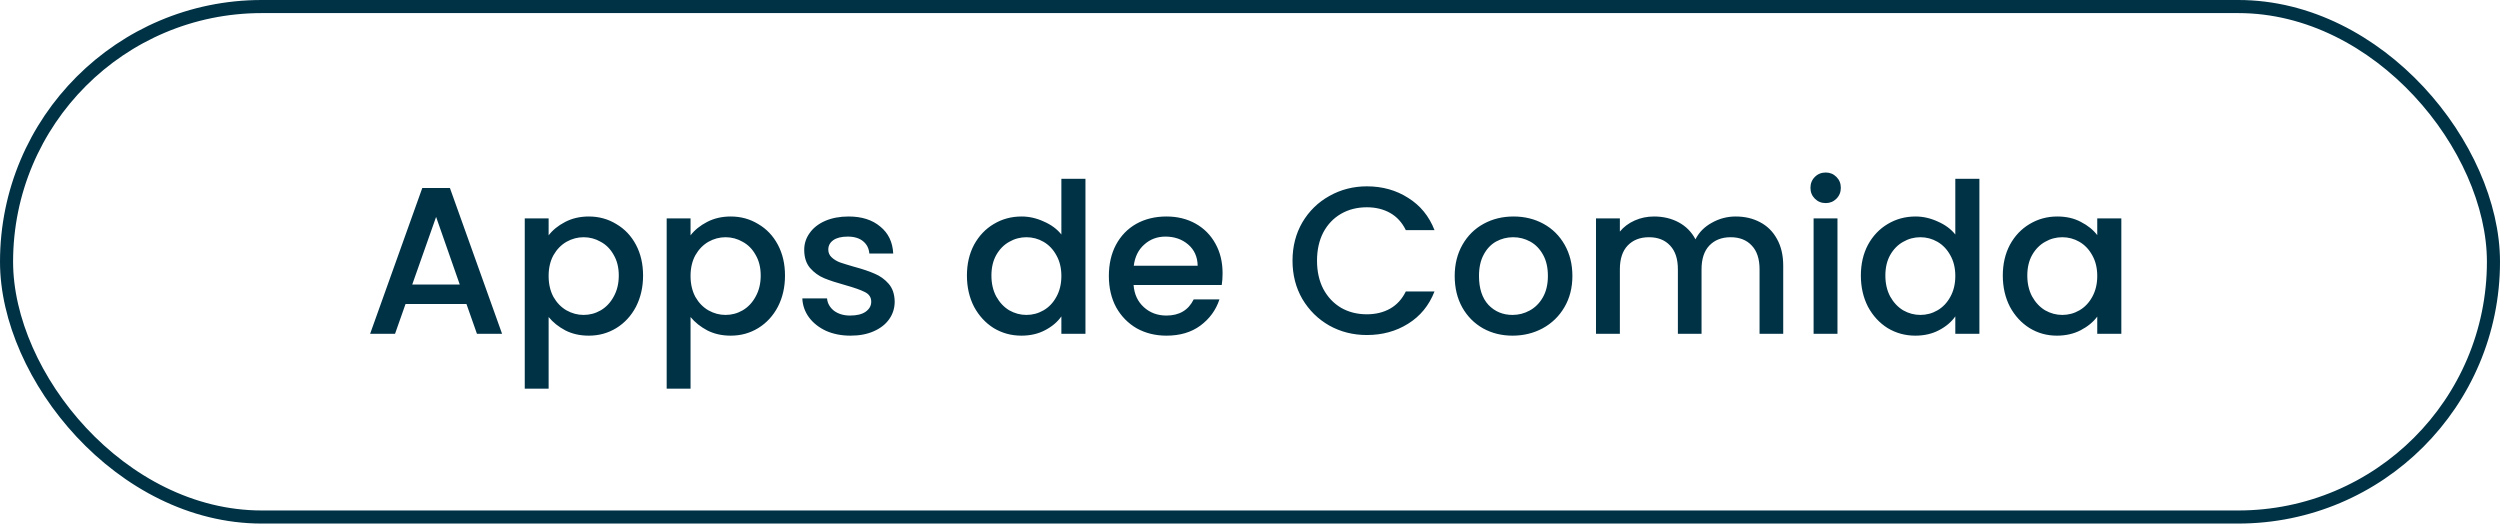 <svg width="191" height="40" viewBox="0 0 191 40" fill="none" xmlns="http://www.w3.org/2000/svg">
<rect x="0.5" y="0.5" width="190" height="39" rx="19.5" stroke="#003246"/>
<path d="M35.638 23.228H30.982L30.182 25.5H28.278L32.262 14.364H34.374L38.358 25.5H36.438L35.638 23.228ZM35.126 21.74L33.318 16.572L31.494 21.74H35.126ZM41.915 17.98C42.224 17.575 42.645 17.233 43.179 16.956C43.712 16.679 44.315 16.54 44.987 16.54C45.755 16.54 46.453 16.732 47.083 17.116C47.723 17.489 48.224 18.017 48.587 18.7C48.949 19.383 49.131 20.167 49.131 21.052C49.131 21.937 48.949 22.732 48.587 23.436C48.224 24.129 47.723 24.673 47.083 25.068C46.453 25.452 45.755 25.644 44.987 25.644C44.315 25.644 43.717 25.511 43.195 25.244C42.672 24.967 42.245 24.625 41.915 24.22V29.692H40.091V16.684H41.915V17.98ZM47.275 21.052C47.275 20.444 47.147 19.921 46.891 19.484C46.645 19.036 46.315 18.7 45.899 18.476C45.493 18.241 45.056 18.124 44.587 18.124C44.128 18.124 43.691 18.241 43.275 18.476C42.869 18.711 42.539 19.052 42.283 19.5C42.037 19.948 41.915 20.476 41.915 21.084C41.915 21.692 42.037 22.225 42.283 22.684C42.539 23.132 42.869 23.473 43.275 23.708C43.691 23.943 44.128 24.06 44.587 24.06C45.056 24.06 45.493 23.943 45.899 23.708C46.315 23.463 46.645 23.111 46.891 22.652C47.147 22.193 47.275 21.66 47.275 21.052ZM52.758 17.98C53.068 17.575 53.489 17.233 54.022 16.956C54.556 16.679 55.158 16.54 55.83 16.54C56.598 16.54 57.297 16.732 57.926 17.116C58.566 17.489 59.068 18.017 59.43 18.7C59.793 19.383 59.974 20.167 59.974 21.052C59.974 21.937 59.793 22.732 59.43 23.436C59.068 24.129 58.566 24.673 57.926 25.068C57.297 25.452 56.598 25.644 55.83 25.644C55.158 25.644 54.561 25.511 54.038 25.244C53.516 24.967 53.089 24.625 52.758 24.22V29.692H50.934V16.684H52.758V17.98ZM58.118 21.052C58.118 20.444 57.99 19.921 57.734 19.484C57.489 19.036 57.158 18.7 56.742 18.476C56.337 18.241 55.9 18.124 55.43 18.124C54.972 18.124 54.534 18.241 54.118 18.476C53.713 18.711 53.382 19.052 53.126 19.5C52.881 19.948 52.758 20.476 52.758 21.084C52.758 21.692 52.881 22.225 53.126 22.684C53.382 23.132 53.713 23.473 54.118 23.708C54.534 23.943 54.972 24.06 55.43 24.06C55.9 24.06 56.337 23.943 56.742 23.708C57.158 23.463 57.489 23.111 57.734 22.652C57.99 22.193 58.118 21.66 58.118 21.052ZM64.978 25.644C64.285 25.644 63.661 25.521 63.106 25.276C62.562 25.02 62.13 24.679 61.81 24.252C61.49 23.815 61.319 23.329 61.298 22.796H63.186C63.218 23.169 63.394 23.484 63.714 23.74C64.045 23.985 64.456 24.108 64.946 24.108C65.458 24.108 65.853 24.012 66.13 23.82C66.418 23.617 66.562 23.361 66.562 23.052C66.562 22.721 66.402 22.476 66.082 22.316C65.773 22.156 65.277 21.98 64.594 21.788C63.933 21.607 63.394 21.431 62.978 21.26C62.562 21.089 62.2 20.828 61.89 20.476C61.592 20.124 61.442 19.66 61.442 19.084C61.442 18.615 61.581 18.188 61.858 17.804C62.136 17.409 62.53 17.1 63.042 16.876C63.565 16.652 64.162 16.54 64.834 16.54C65.837 16.54 66.642 16.796 67.25 17.308C67.869 17.809 68.2 18.497 68.242 19.372H66.418C66.386 18.977 66.226 18.663 65.938 18.428C65.65 18.193 65.261 18.076 64.77 18.076C64.29 18.076 63.922 18.167 63.666 18.348C63.41 18.529 63.282 18.769 63.282 19.068C63.282 19.303 63.367 19.5 63.538 19.66C63.709 19.82 63.917 19.948 64.162 20.044C64.407 20.129 64.77 20.241 65.25 20.38C65.89 20.551 66.413 20.727 66.818 20.908C67.234 21.079 67.591 21.335 67.89 21.676C68.189 22.017 68.344 22.471 68.354 23.036C68.354 23.537 68.216 23.985 67.938 24.38C67.661 24.775 67.266 25.084 66.754 25.308C66.253 25.532 65.661 25.644 64.978 25.644ZM73.873 21.052C73.873 20.167 74.055 19.383 74.417 18.7C74.791 18.017 75.292 17.489 75.921 17.116C76.561 16.732 77.271 16.54 78.049 16.54C78.625 16.54 79.191 16.668 79.745 16.924C80.311 17.169 80.759 17.5 81.089 17.916V13.66H82.929V25.5H81.089V24.172C80.791 24.599 80.375 24.951 79.841 25.228C79.319 25.505 78.716 25.644 78.033 25.644C77.265 25.644 76.561 25.452 75.921 25.068C75.292 24.673 74.791 24.129 74.417 23.436C74.055 22.732 73.873 21.937 73.873 21.052ZM81.089 21.084C81.089 20.476 80.961 19.948 80.705 19.5C80.46 19.052 80.135 18.711 79.729 18.476C79.324 18.241 78.887 18.124 78.417 18.124C77.948 18.124 77.511 18.241 77.105 18.476C76.7 18.7 76.369 19.036 76.113 19.484C75.868 19.921 75.745 20.444 75.745 21.052C75.745 21.66 75.868 22.193 76.113 22.652C76.369 23.111 76.7 23.463 77.105 23.708C77.521 23.943 77.959 24.06 78.417 24.06C78.887 24.06 79.324 23.943 79.729 23.708C80.135 23.473 80.46 23.132 80.705 22.684C80.961 22.225 81.089 21.692 81.089 21.084ZM93.405 20.876C93.405 21.207 93.384 21.505 93.341 21.772H86.605C86.658 22.476 86.92 23.041 87.389 23.468C87.858 23.895 88.434 24.108 89.117 24.108C90.098 24.108 90.792 23.697 91.197 22.876H93.165C92.898 23.687 92.413 24.353 91.709 24.876C91.016 25.388 90.152 25.644 89.117 25.644C88.274 25.644 87.517 25.457 86.845 25.084C86.184 24.7 85.661 24.167 85.277 23.484C84.904 22.791 84.717 21.991 84.717 21.084C84.717 20.177 84.898 19.383 85.261 18.7C85.634 18.007 86.152 17.473 86.813 17.1C87.485 16.727 88.253 16.54 89.117 16.54C89.949 16.54 90.69 16.721 91.341 17.084C91.992 17.447 92.498 17.959 92.861 18.62C93.224 19.271 93.405 20.023 93.405 20.876ZM91.501 20.3C91.49 19.628 91.25 19.089 90.781 18.684C90.312 18.279 89.73 18.076 89.037 18.076C88.408 18.076 87.869 18.279 87.421 18.684C86.973 19.079 86.706 19.617 86.621 20.3H91.501ZM98.748 19.916C98.748 18.828 98.999 17.852 99.5 16.988C100.012 16.124 100.7 15.452 101.564 14.972C102.439 14.481 103.394 14.236 104.428 14.236C105.612 14.236 106.663 14.529 107.58 15.116C108.508 15.692 109.18 16.513 109.596 17.58H107.404C107.116 16.993 106.716 16.556 106.204 16.268C105.692 15.98 105.1 15.836 104.428 15.836C103.692 15.836 103.036 16.001 102.46 16.332C101.884 16.663 101.431 17.137 101.1 17.756C100.78 18.375 100.62 19.095 100.62 19.916C100.62 20.737 100.78 21.457 101.1 22.076C101.431 22.695 101.884 23.175 102.46 23.516C103.036 23.847 103.692 24.012 104.428 24.012C105.1 24.012 105.692 23.868 106.204 23.58C106.716 23.292 107.116 22.855 107.404 22.268H109.596C109.18 23.335 108.508 24.156 107.58 24.732C106.663 25.308 105.612 25.596 104.428 25.596C103.383 25.596 102.428 25.356 101.564 24.876C100.7 24.385 100.012 23.708 99.5 22.844C98.999 21.98 98.748 21.004 98.748 19.916ZM115.555 25.644C114.723 25.644 113.971 25.457 113.299 25.084C112.627 24.7 112.099 24.167 111.715 23.484C111.331 22.791 111.139 21.991 111.139 21.084C111.139 20.188 111.337 19.393 111.731 18.7C112.126 18.007 112.665 17.473 113.347 17.1C114.03 16.727 114.793 16.54 115.635 16.54C116.478 16.54 117.241 16.727 117.923 17.1C118.606 17.473 119.145 18.007 119.539 18.7C119.934 19.393 120.131 20.188 120.131 21.084C120.131 21.98 119.929 22.775 119.523 23.468C119.118 24.161 118.563 24.7 117.859 25.084C117.166 25.457 116.398 25.644 115.555 25.644ZM115.555 24.06C116.025 24.06 116.462 23.948 116.867 23.724C117.283 23.5 117.619 23.164 117.875 22.716C118.131 22.268 118.259 21.724 118.259 21.084C118.259 20.444 118.137 19.905 117.891 19.468C117.646 19.02 117.321 18.684 116.915 18.46C116.51 18.236 116.073 18.124 115.603 18.124C115.134 18.124 114.697 18.236 114.291 18.46C113.897 18.684 113.582 19.02 113.347 19.468C113.113 19.905 112.995 20.444 112.995 21.084C112.995 22.033 113.235 22.769 113.715 23.292C114.206 23.804 114.819 24.06 115.555 24.06ZM132.606 16.54C133.3 16.54 133.918 16.684 134.462 16.972C135.017 17.26 135.449 17.687 135.758 18.252C136.078 18.817 136.238 19.5 136.238 20.3V25.5H134.43V20.572C134.43 19.783 134.233 19.18 133.838 18.764C133.444 18.337 132.905 18.124 132.222 18.124C131.54 18.124 130.996 18.337 130.59 18.764C130.196 19.18 129.998 19.783 129.998 20.572V25.5H128.19V20.572C128.19 19.783 127.993 19.18 127.598 18.764C127.204 18.337 126.665 18.124 125.982 18.124C125.3 18.124 124.756 18.337 124.35 18.764C123.956 19.18 123.758 19.783 123.758 20.572V25.5H121.934V16.684H123.758V17.692C124.057 17.329 124.436 17.047 124.894 16.844C125.353 16.641 125.844 16.54 126.366 16.54C127.07 16.54 127.7 16.689 128.254 16.988C128.809 17.287 129.236 17.719 129.534 18.284C129.801 17.751 130.217 17.329 130.782 17.02C131.348 16.7 131.956 16.54 132.606 16.54ZM139.487 15.516C139.157 15.516 138.879 15.404 138.655 15.18C138.431 14.956 138.319 14.679 138.319 14.348C138.319 14.017 138.431 13.74 138.655 13.516C138.879 13.292 139.157 13.18 139.487 13.18C139.807 13.18 140.079 13.292 140.303 13.516C140.527 13.74 140.639 14.017 140.639 14.348C140.639 14.679 140.527 14.956 140.303 15.18C140.079 15.404 139.807 15.516 139.487 15.516ZM140.383 16.684V25.5H138.559V16.684H140.383ZM142.17 21.052C142.17 20.167 142.351 19.383 142.714 18.7C143.087 18.017 143.589 17.489 144.218 17.116C144.858 16.732 145.567 16.54 146.346 16.54C146.922 16.54 147.487 16.668 148.042 16.924C148.607 17.169 149.055 17.5 149.386 17.916V13.66H151.226V25.5H149.386V24.172C149.087 24.599 148.671 24.951 148.138 25.228C147.615 25.505 147.013 25.644 146.33 25.644C145.562 25.644 144.858 25.452 144.218 25.068C143.589 24.673 143.087 24.129 142.714 23.436C142.351 22.732 142.17 21.937 142.17 21.052ZM149.386 21.084C149.386 20.476 149.258 19.948 149.002 19.5C148.757 19.052 148.431 18.711 148.026 18.476C147.621 18.241 147.183 18.124 146.714 18.124C146.245 18.124 145.807 18.241 145.402 18.476C144.997 18.7 144.666 19.036 144.41 19.484C144.165 19.921 144.042 20.444 144.042 21.052C144.042 21.66 144.165 22.193 144.41 22.652C144.666 23.111 144.997 23.463 145.402 23.708C145.818 23.943 146.255 24.06 146.714 24.06C147.183 24.06 147.621 23.943 148.026 23.708C148.431 23.473 148.757 23.132 149.002 22.684C149.258 22.225 149.386 21.692 149.386 21.084ZM153.014 21.052C153.014 20.167 153.195 19.383 153.558 18.7C153.931 18.017 154.433 17.489 155.062 17.116C155.702 16.732 156.406 16.54 157.174 16.54C157.867 16.54 158.47 16.679 158.982 16.956C159.505 17.223 159.921 17.559 160.23 17.964V16.684H162.07V25.5H160.23V24.188C159.921 24.604 159.499 24.951 158.966 25.228C158.433 25.505 157.825 25.644 157.142 25.644C156.385 25.644 155.691 25.452 155.062 25.068C154.433 24.673 153.931 24.129 153.558 23.436C153.195 22.732 153.014 21.937 153.014 21.052ZM160.23 21.084C160.23 20.476 160.102 19.948 159.846 19.5C159.601 19.052 159.275 18.711 158.87 18.476C158.465 18.241 158.027 18.124 157.558 18.124C157.089 18.124 156.651 18.241 156.246 18.476C155.841 18.7 155.51 19.036 155.254 19.484C155.009 19.921 154.886 20.444 154.886 21.052C154.886 21.66 155.009 22.193 155.254 22.652C155.51 23.111 155.841 23.463 156.246 23.708C156.662 23.943 157.099 24.06 157.558 24.06C158.027 24.06 158.465 23.943 158.87 23.708C159.275 23.473 159.601 23.132 159.846 22.684C160.102 22.225 160.23 21.692 160.23 21.084Z" fill="#003246"/>
</svg>
